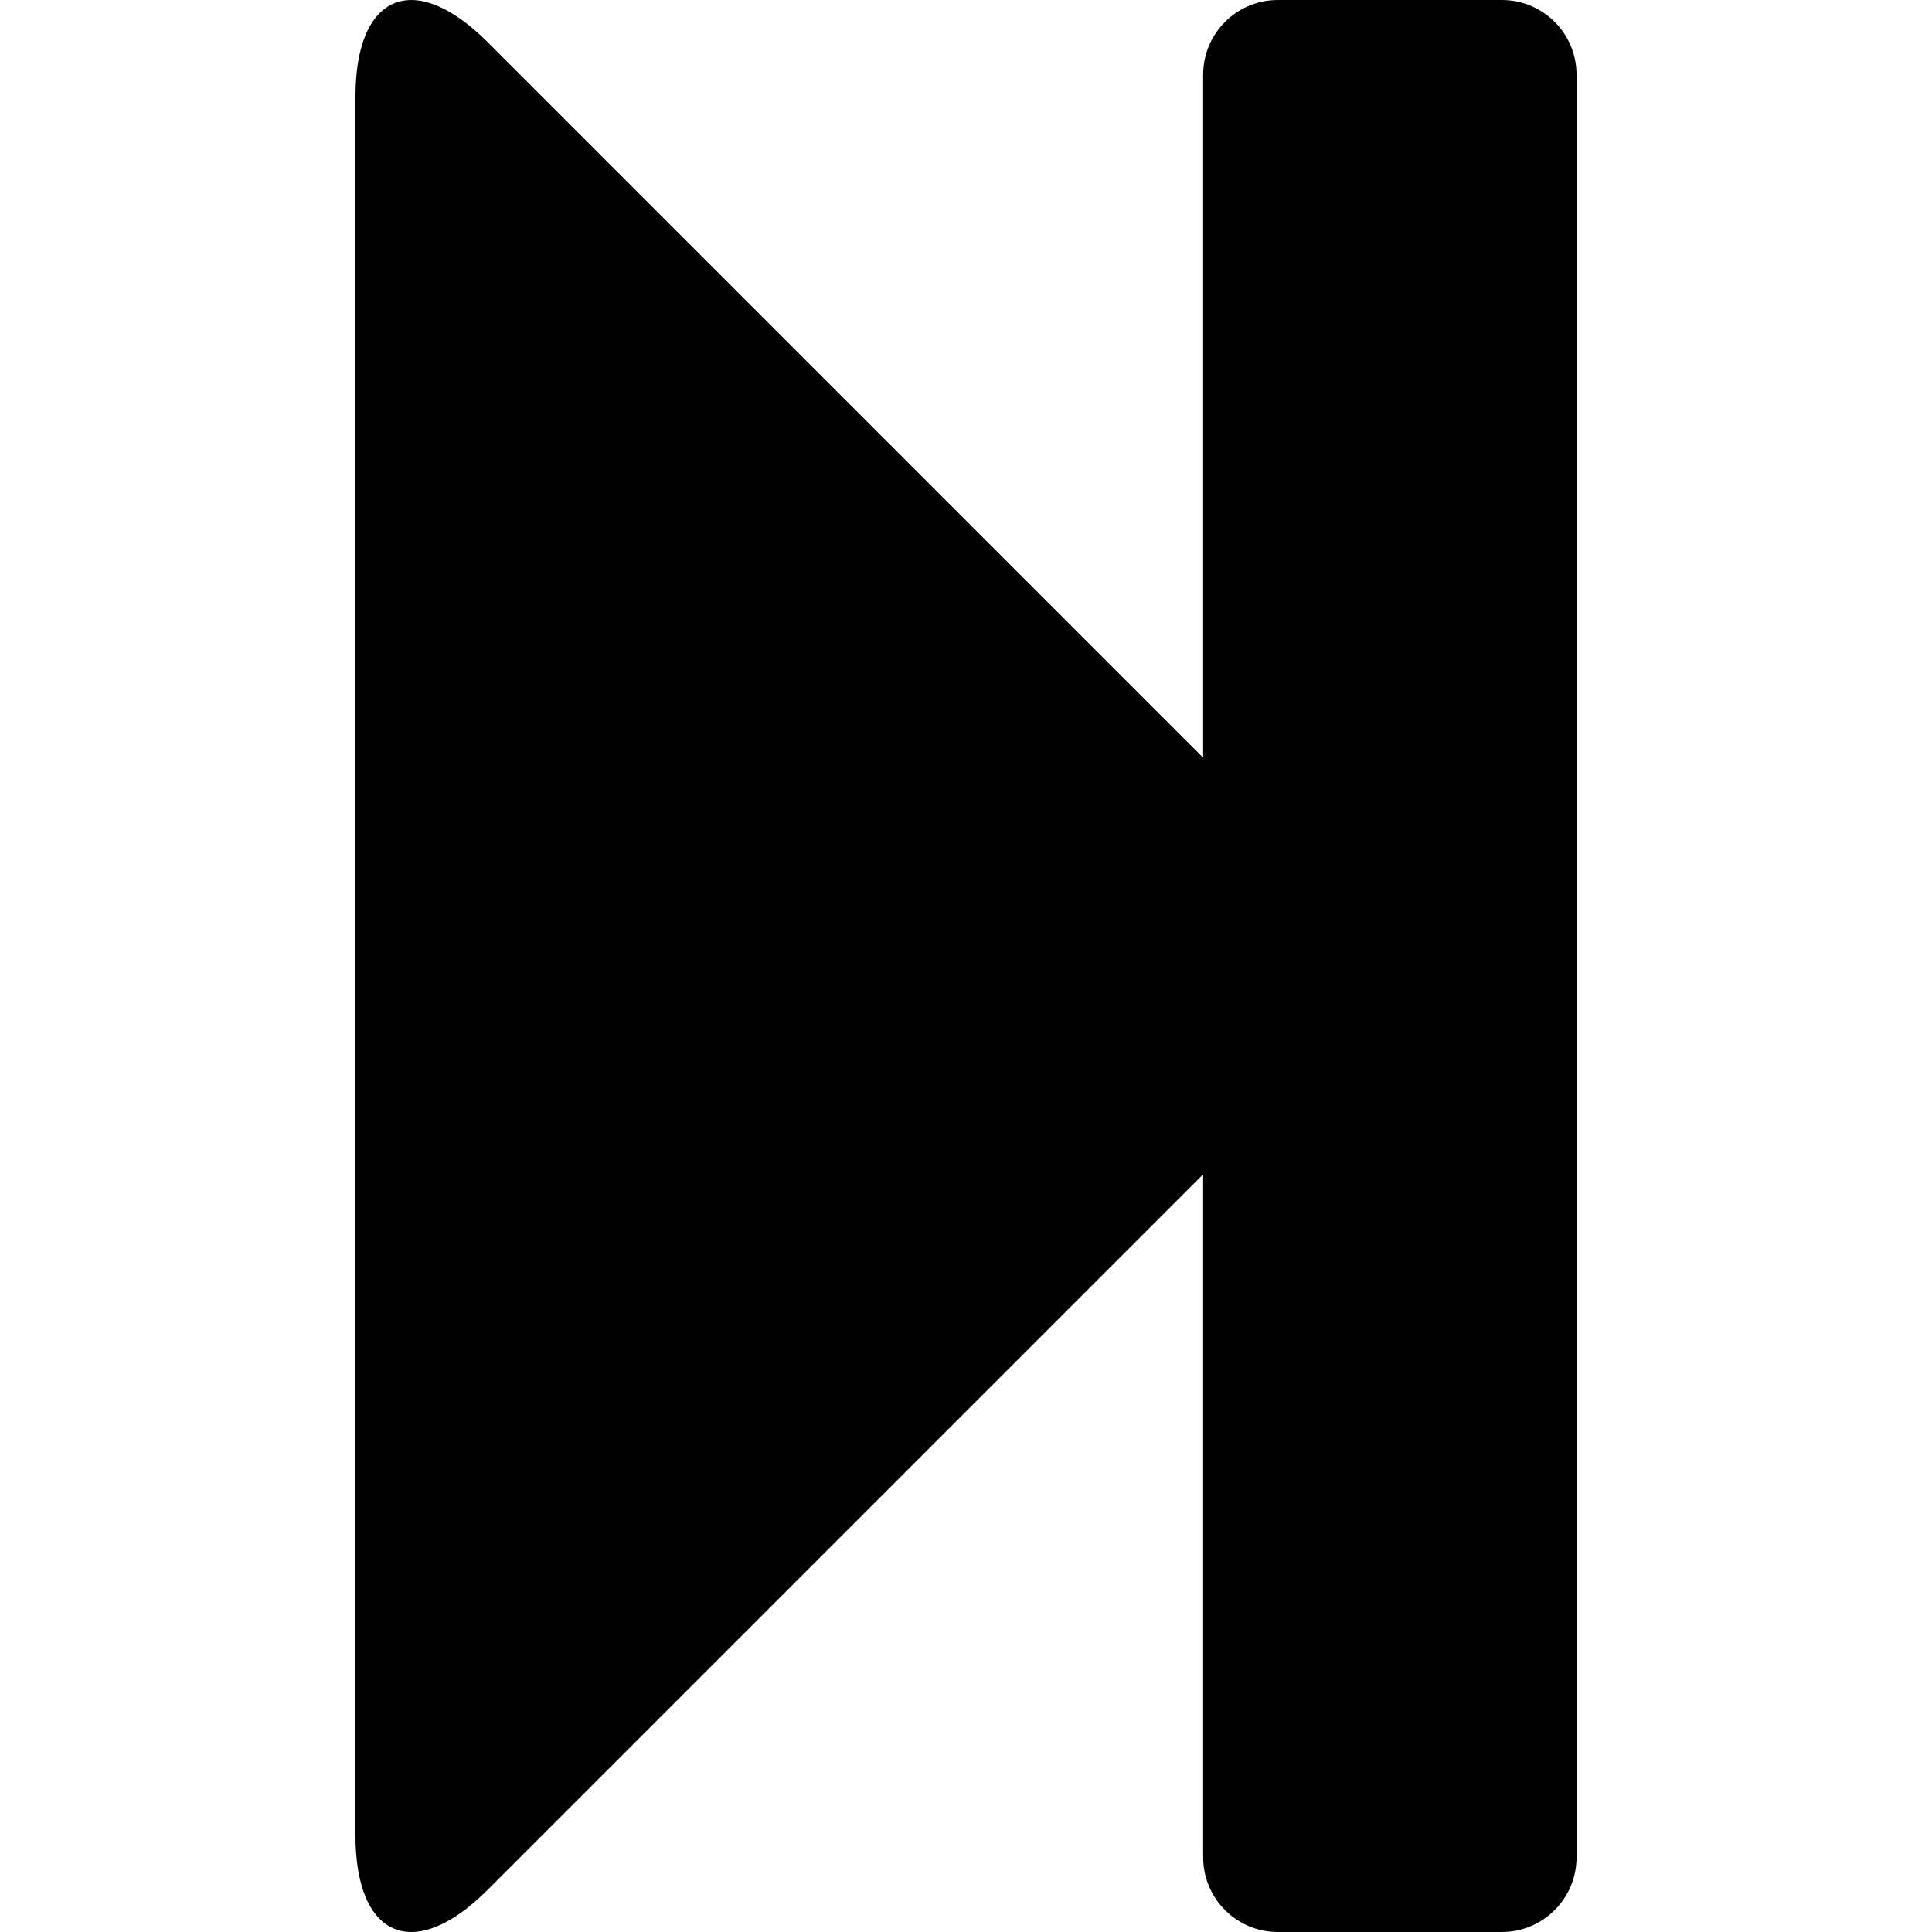 <?xml version="1.0" encoding="iso-8859-1"?>
<!-- Uploaded to: SVG Repo, www.svgrepo.com, Generator: SVG Repo Mixer Tools -->
<!DOCTYPE svg PUBLIC "-//W3C//DTD SVG 1.1//EN" "http://www.w3.org/Graphics/SVG/1.1/DTD/svg11.dtd">
<svg fill="#000000" version="1.1" id="Capa_1" xmlns="http://www.w3.org/2000/svg" xmlns:xlink="http://www.w3.org/1999/xlink" 
	 width="800px" height="800px" viewBox="0 0 519.479 519.479"
	 xml:space="preserve">
<g>
	<g>
		<path d="M403.823,0H343.59c-11.09,0-20.08,8.99-20.08,20.08v183.649L131.073,11.291c-19.602-19.602-35.496-13.023-35.496,14.7
			v467.501c0,27.724,15.894,34.303,35.496,14.7L323.51,315.749v183.649c0,11.089,8.996,20.079,20.079,20.079h60.233
			c11.09,0,20.08-8.99,20.08-20.079V20.08C423.903,8.99,414.913,0,403.823,0z"/>
	</g>
</g>
</svg>